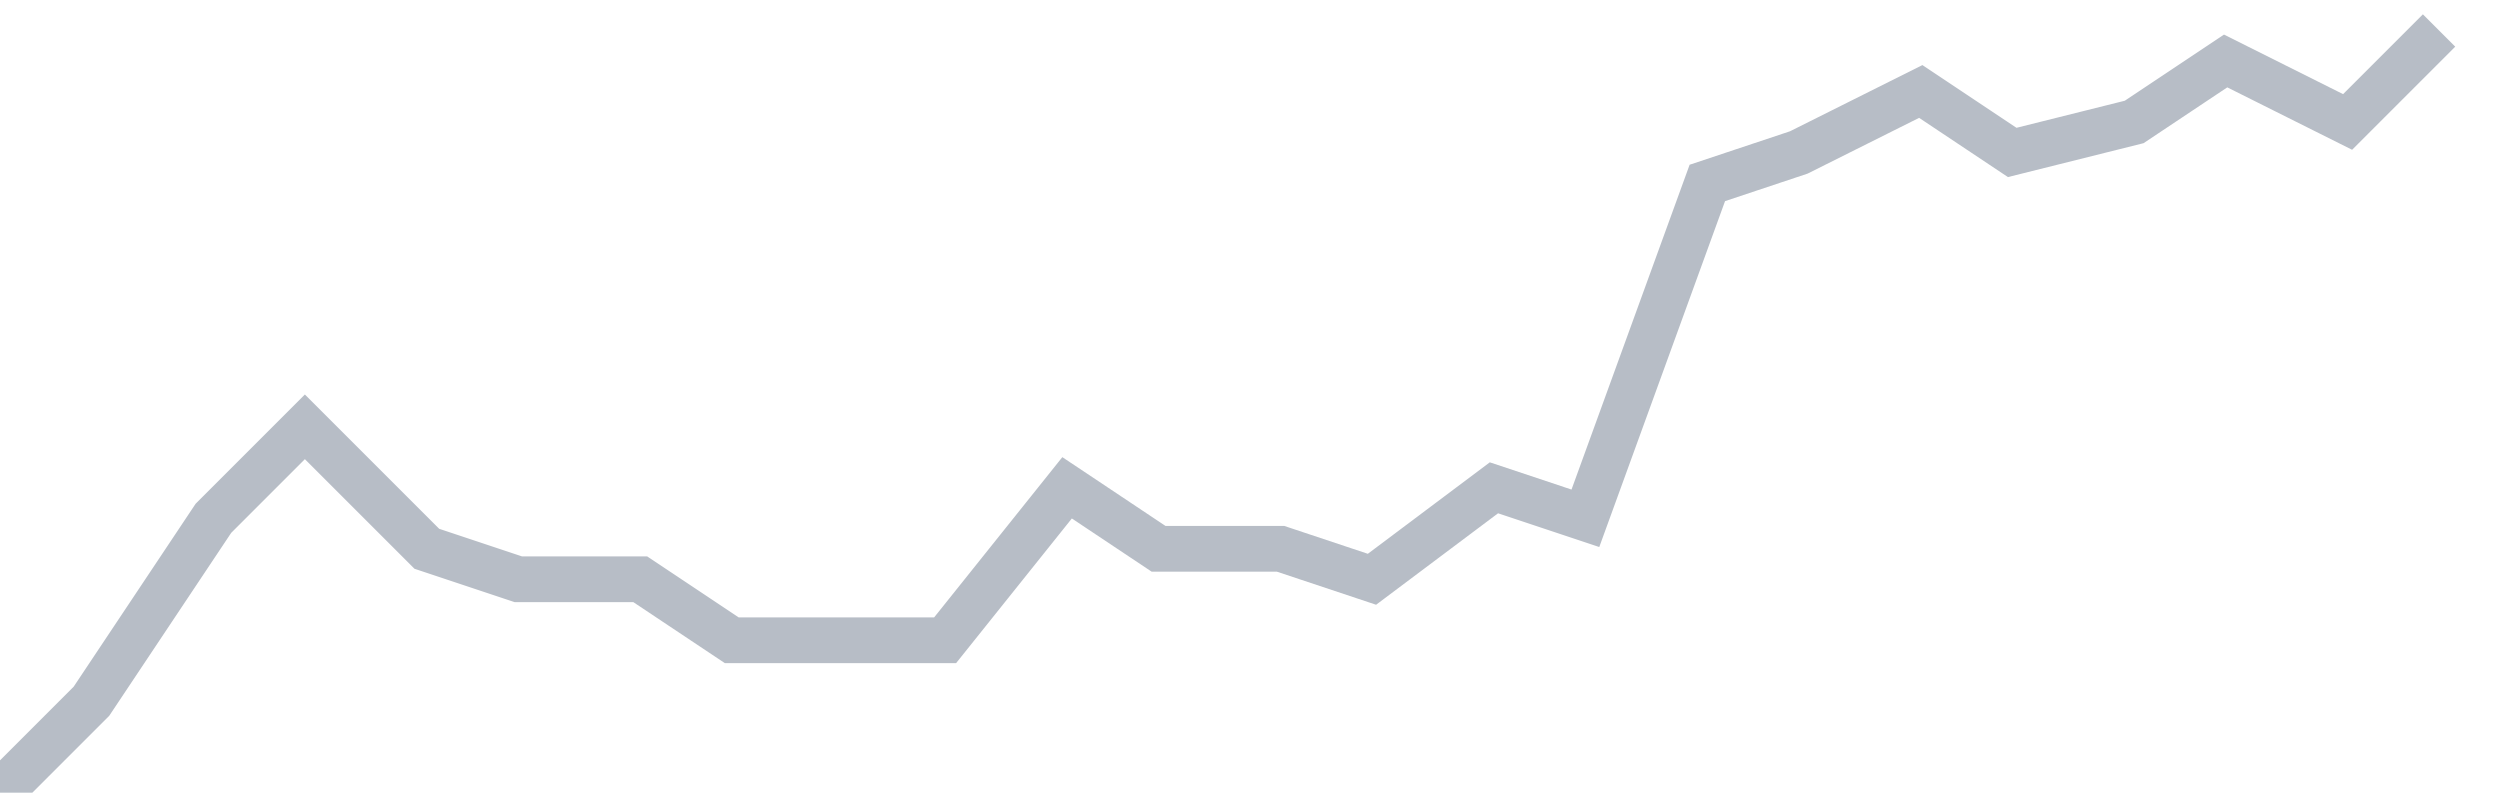 <svg width="82" height="26" fill="none" xmlns="http://www.w3.org/2000/svg"><path d="M0 26l3-3 4-6 3-3 4 4 3 1h4l3 2h7l4-5 3 2h4l3 1 4-3 3 1 4-11 3-1 4-2 3 2 4-1 3-2 4 2 3-3" stroke="#B7BDC6" stroke-width="1.5"/></svg>